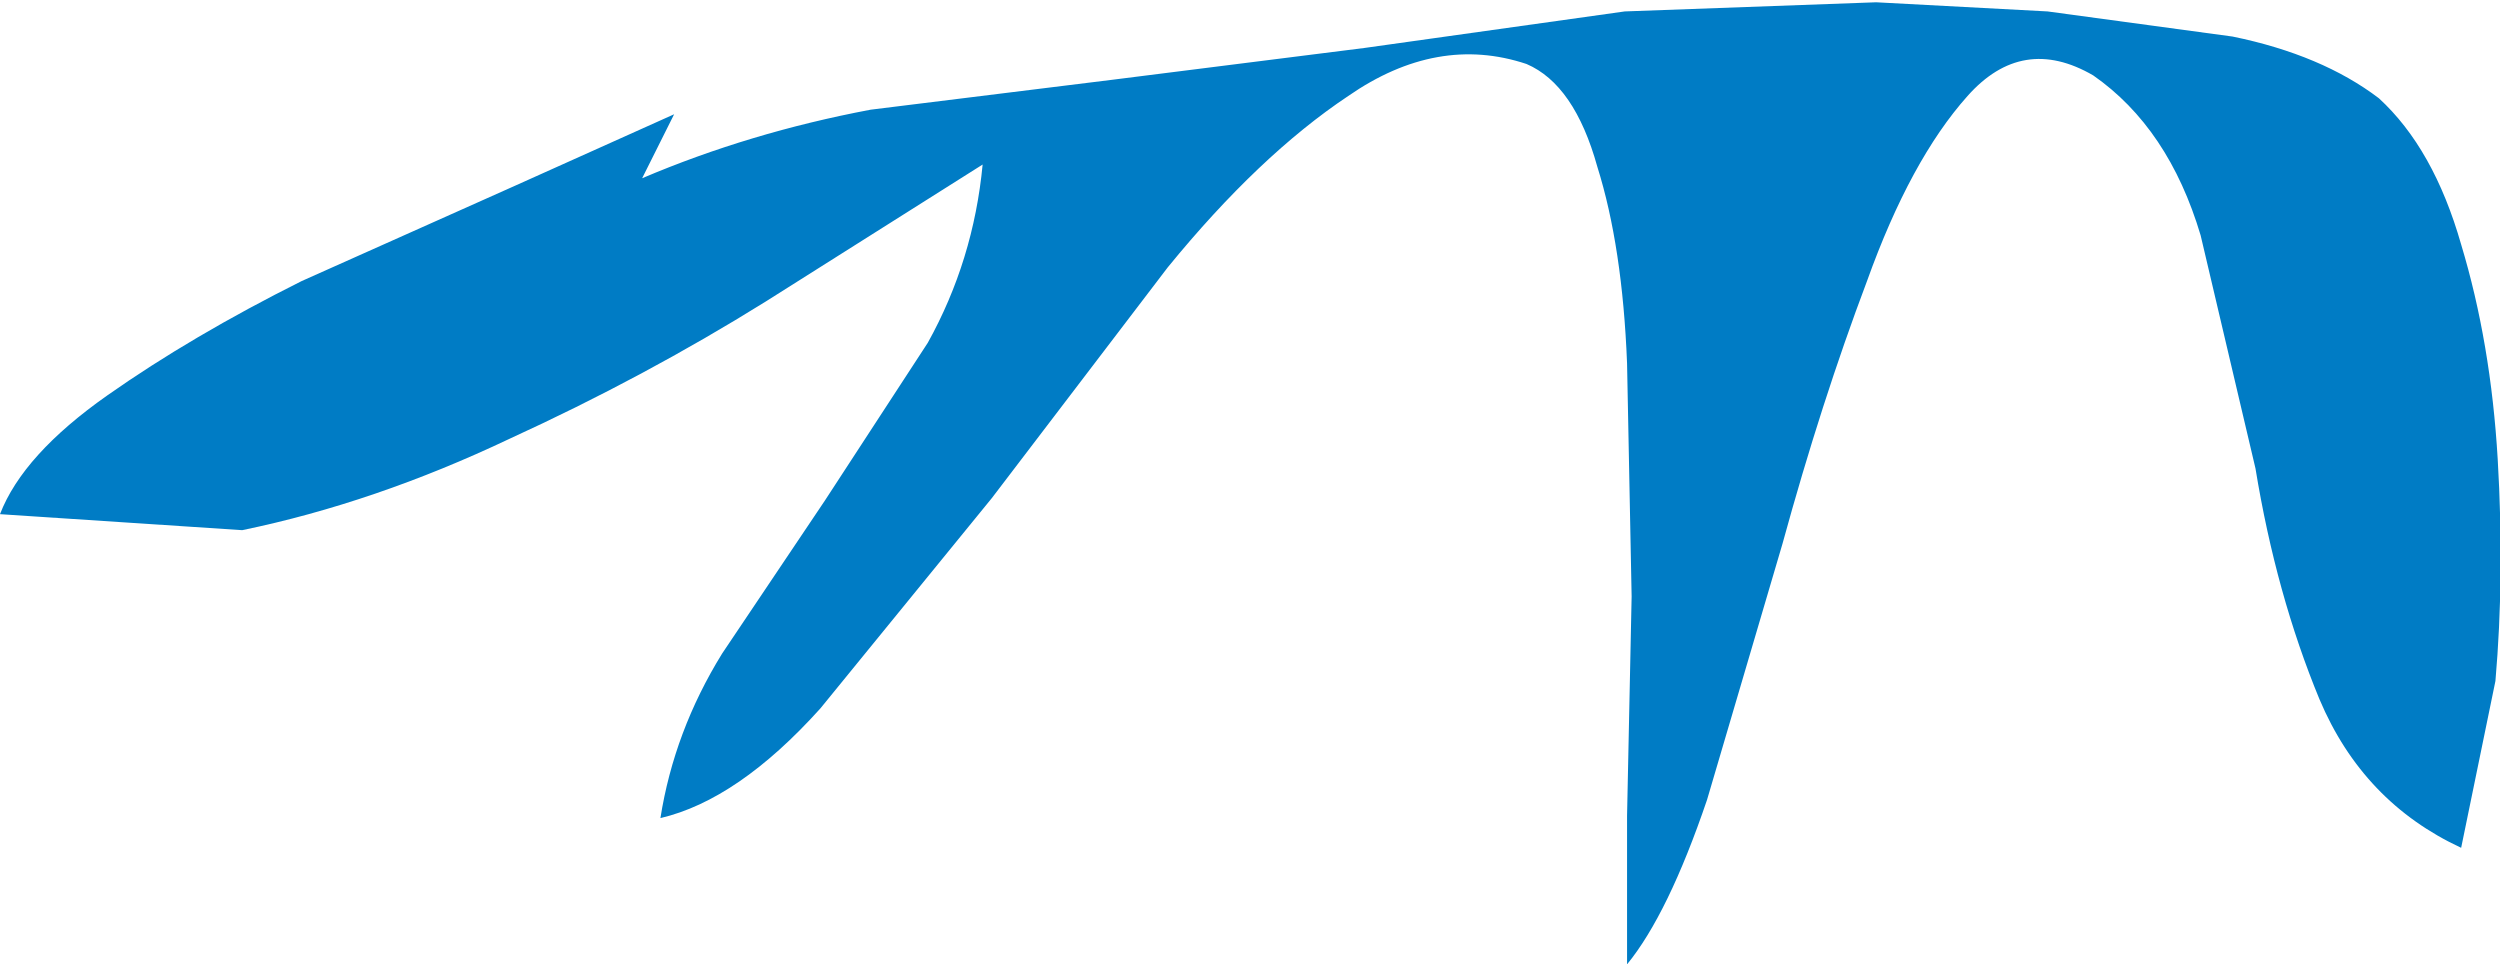<?xml version="1.0" encoding="UTF-8" standalone="no"?>
<svg xmlns:xlink="http://www.w3.org/1999/xlink" height="21.1px" width="54.7px" xmlns="http://www.w3.org/2000/svg">
  <g transform="matrix(1.0, 0.0, 0.0, 1.0, 0.0, 0.05)">
    <path d="M52.05 2.1 Q53.25 3.2 53.85 5.3 54.5 7.45 54.65 10.0 54.8 12.55 54.6 14.85 L53.85 18.5 Q51.7 17.5 50.75 15.25 49.8 12.95 49.35 10.2 L48.15 5.1 Q47.45 2.75 45.8 1.6 44.25 0.7 43.05 2.05 41.8 3.45 40.85 6.1 39.85 8.75 39.0 11.85 L37.35 17.45 Q36.5 19.95 35.6 21.05 L35.6 17.8 35.7 13.0 35.6 7.9 Q35.5 5.35 34.95 3.6 34.45 1.8 33.4 1.35 31.45 0.7 29.5 2.05 27.55 3.35 25.55 5.8 L21.7 10.85 17.95 15.45 Q16.15 17.45 14.45 17.85 14.75 15.95 15.8 14.25 L18.05 10.9 20.3 7.45 Q21.3 5.65 21.5 3.55 L16.75 6.55 Q14.1 8.2 11.15 9.55 8.2 10.95 5.3 11.55 L0.0 11.2 Q0.5 9.9 2.35 8.6 4.2 7.3 6.6 6.1 L11.3 4.0 14.75 2.45 14.05 3.85 Q16.4 2.85 19.05 2.35 L24.3 1.7 29.85 1.0 35.55 0.2 41.05 0.0 44.8 0.2 48.85 0.75 Q50.8 1.15 52.05 2.1" fill="#007cc5" fill-rule="evenodd" stroke="none"/>
  </g>
</svg>
